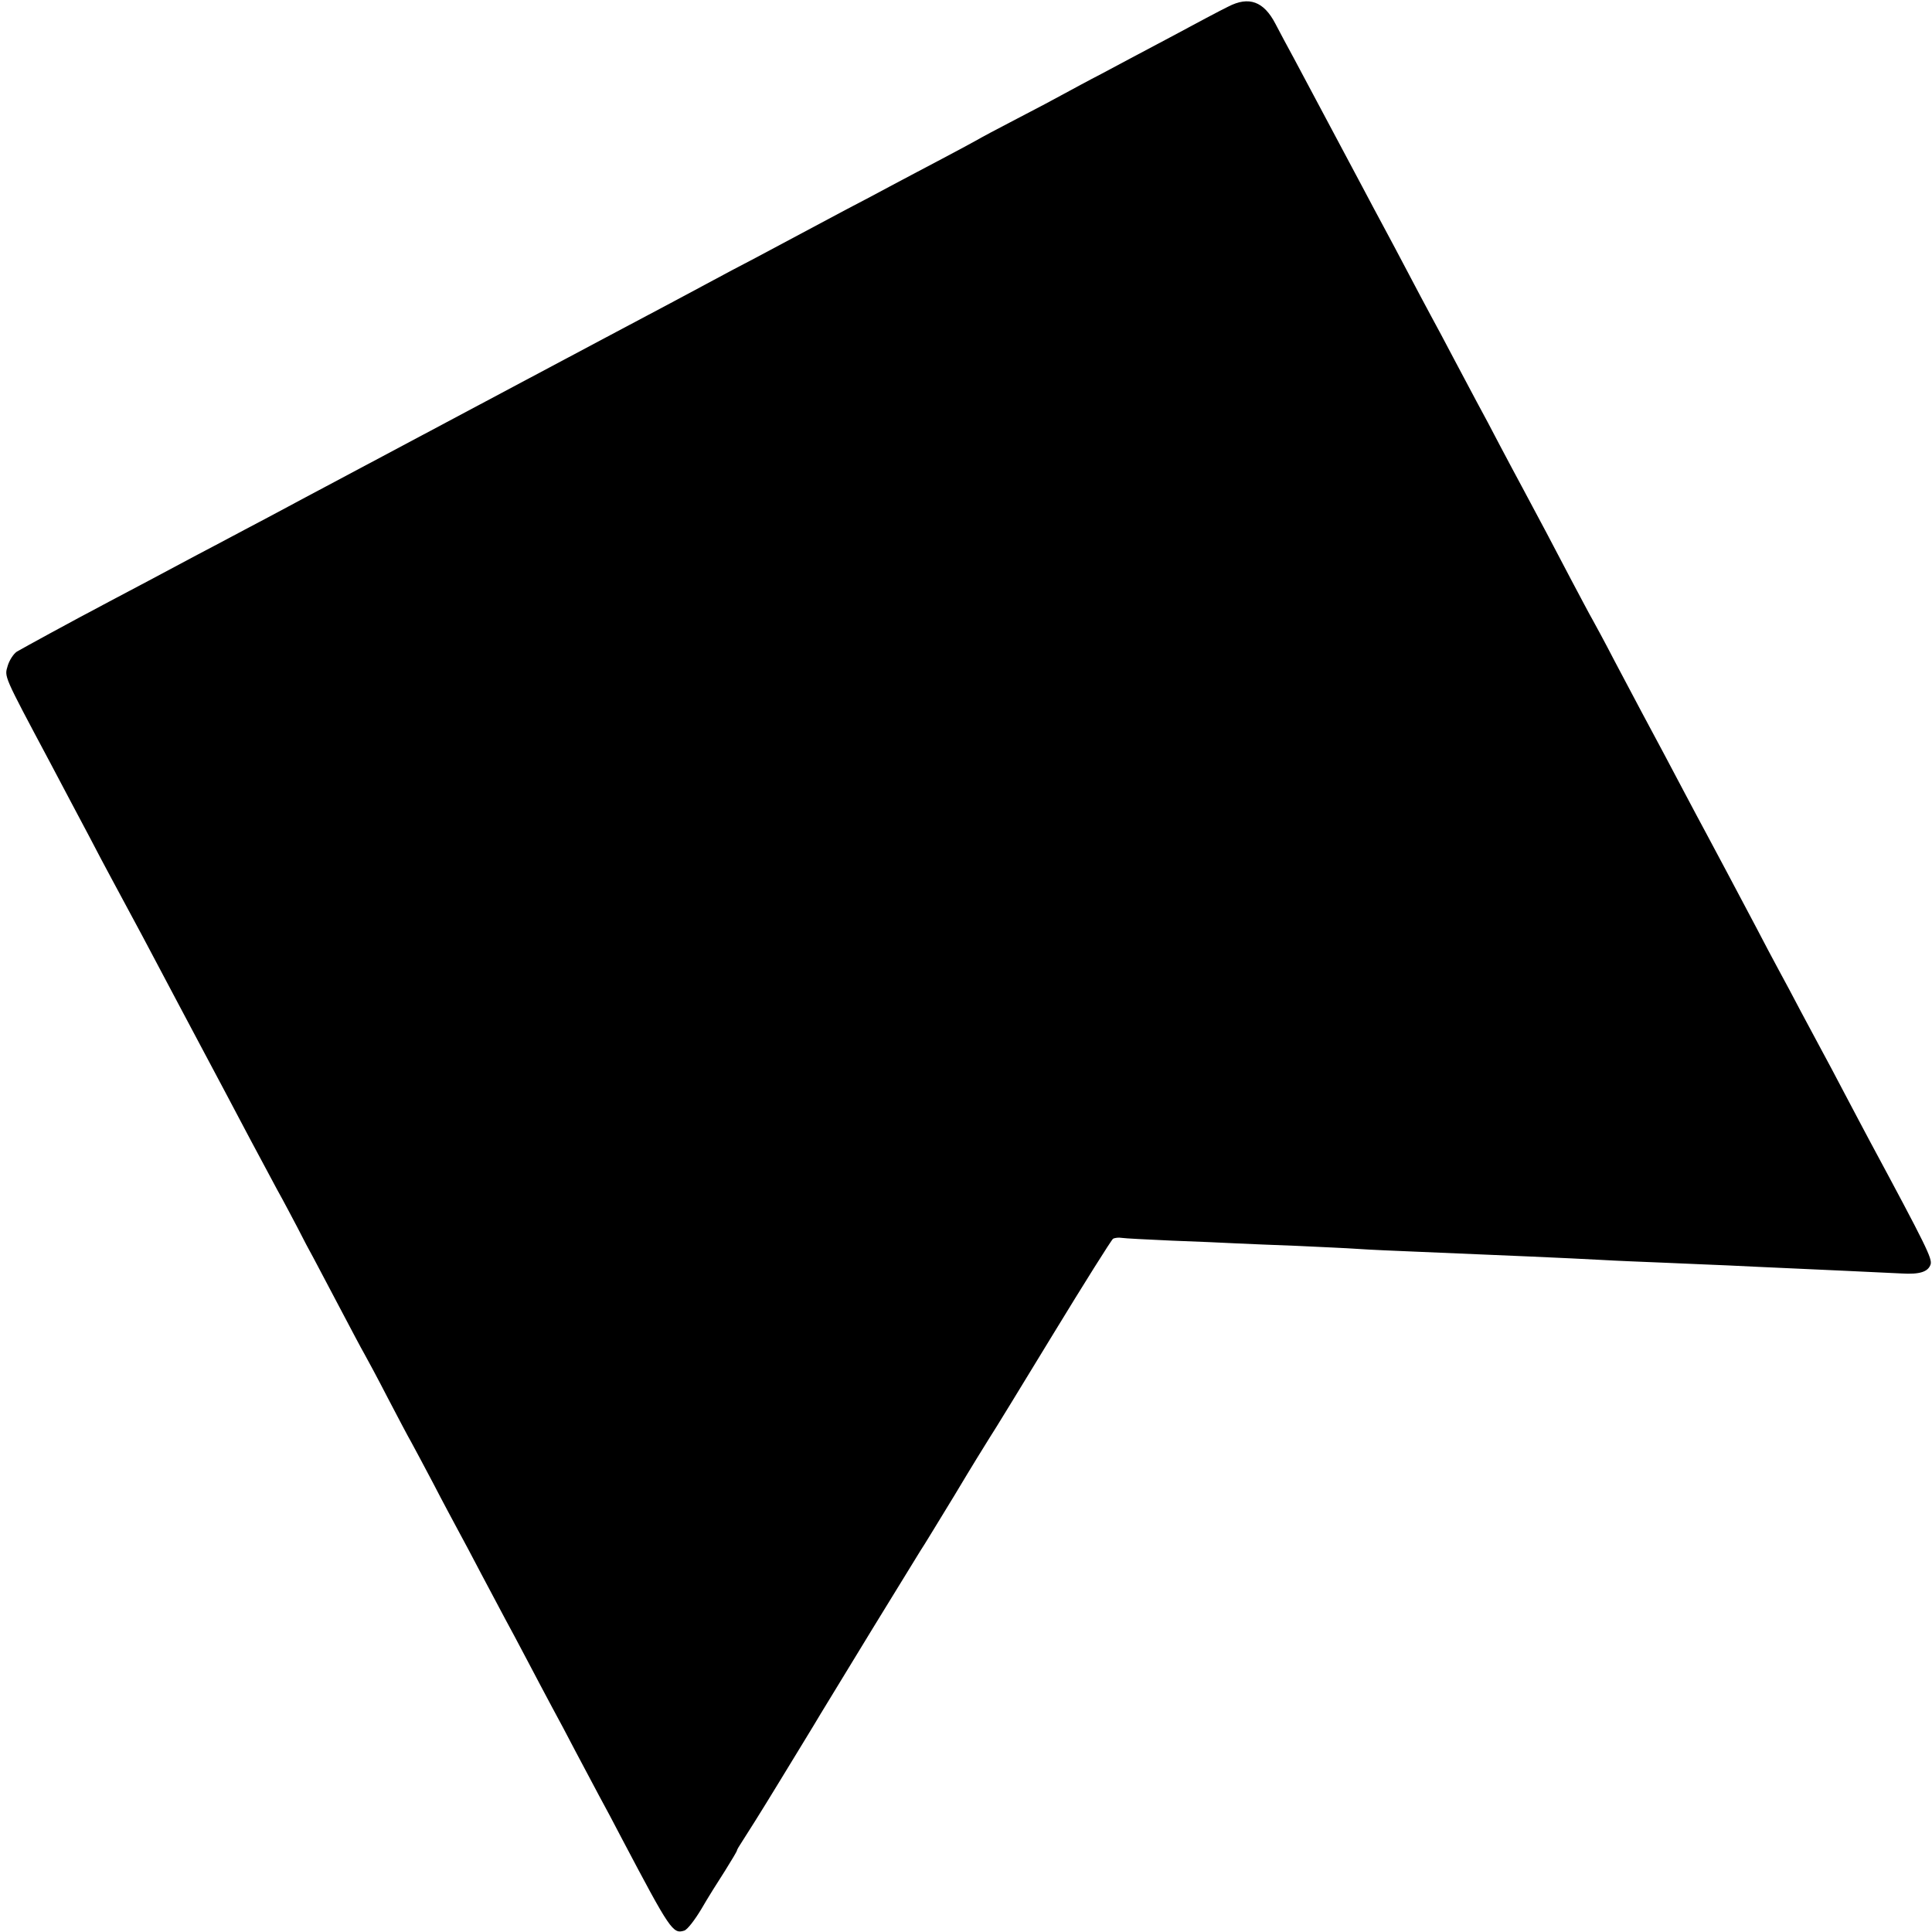 <?xml version="1.0" standalone="no"?>
<!DOCTYPE svg PUBLIC "-//W3C//DTD SVG 20010904//EN"
 "http://www.w3.org/TR/2001/REC-SVG-20010904/DTD/svg10.dtd">
<svg version="1.0" xmlns="http://www.w3.org/2000/svg"
 width="700pt" height="700pt" viewBox="0 0 700 700"
 preserveAspectRatio="xMidYMid meet">
<g transform="translate(0,700) scale(0.1,-0.1)"
fill="#000000" stroke="none">
<path d="M4450 6976 c-25 -12 -119 -62 -210 -111 -91 -48 -203 -108 -250 -133
-47 -24 -107 -57 -135 -72 -27 -15 -104 -56 -170 -90 -66 -34 -133 -70 -150
-80 -16 -9 -79 -43 -140 -75 -60 -32 -137 -72 -170 -90 -33 -18 -103 -55 -155
-82 -52 -28 -126 -67 -165 -88 -38 -20 -113 -60 -165 -88 -52 -27 -122 -64
-155 -82 -33 -18 -103 -55 -155 -83 -52 -27 -295 -157 -540 -287 -411 -219
-500 -266 -710 -378 -41 -22 -102 -54 -135 -72 -33 -18 -105 -56 -160 -85 -55
-29 -131 -70 -170 -90 -110 -59 -212 -113 -320 -170 -144 -76 -308 -166 -334
-181 -12 -8 -27 -31 -33 -51 -12 -41 -18 -29 152 -348 51 -96 115 -218 143
-270 27 -52 64 -122 82 -155 81 -150 133 -247 240 -450 26 -49 64 -121 85
-160 60 -113 113 -212 175 -330 32 -60 77 -144 99 -185 23 -41 56 -104 75
-140 18 -36 44 -85 58 -110 13 -25 56 -106 95 -180 39 -74 78 -148 88 -165 9
-16 48 -88 85 -160 37 -71 75 -143 85 -160 9 -16 45 -84 80 -150 34 -66 75
-142 90 -170 15 -27 53 -99 85 -160 32 -60 70 -132 85 -160 15 -27 51 -95 80
-150 29 -55 69 -131 90 -170 21 -38 59 -110 85 -160 26 -49 64 -121 85 -160
21 -38 59 -110 85 -160 173 -328 183 -343 224 -330 11 3 38 38 62 78 23 40 62
102 86 139 23 37 43 70 43 73 0 3 9 18 19 33 10 15 70 110 132 212 62 102 131
214 152 250 22 36 107 175 189 310 83 135 160 261 172 280 13 19 69 112 126
205 56 94 113 186 125 205 13 19 116 188 230 375 114 187 212 343 218 347 6 3
20 5 31 3 12 -2 93 -6 181 -10 88 -3 194 -8 235 -10 41 -2 140 -6 220 -9 80
-4 179 -8 220 -11 41 -3 136 -7 210 -10 336 -14 547 -23 675 -30 50 -3 151 -7
225 -10 74 -3 180 -8 235 -10 55 -3 152 -7 215 -10 109 -5 289 -13 410 -19 66
-4 96 6 105 33 6 21 -14 63 -220 446 -18 33 -58 110 -90 170 -32 61 -70 133
-85 160 -15 28 -49 91 -75 140 -26 50 -62 117 -80 150 -18 33 -55 103 -82 155
-80 151 -143 270 -178 335 -18 33 -54 101 -80 150 -50 95 -99 187 -157 295
-19 36 -63 119 -98 185 -34 66 -71 134 -80 150 -10 17 -43 80 -75 140 -60 115
-125 238 -180 340 -18 33 -54 101 -80 150 -26 50 -64 122 -85 160 -21 39 -59
111 -85 160 -26 50 -62 117 -80 150 -18 33 -56 105 -85 160 -29 55 -67 127
-85 160 -18 33 -54 101 -80 150 -129 242 -166 312 -245 460 -24 44 -55 102
-69 129 -42 81 -96 101 -171 62z"/>
</g>
</svg>
